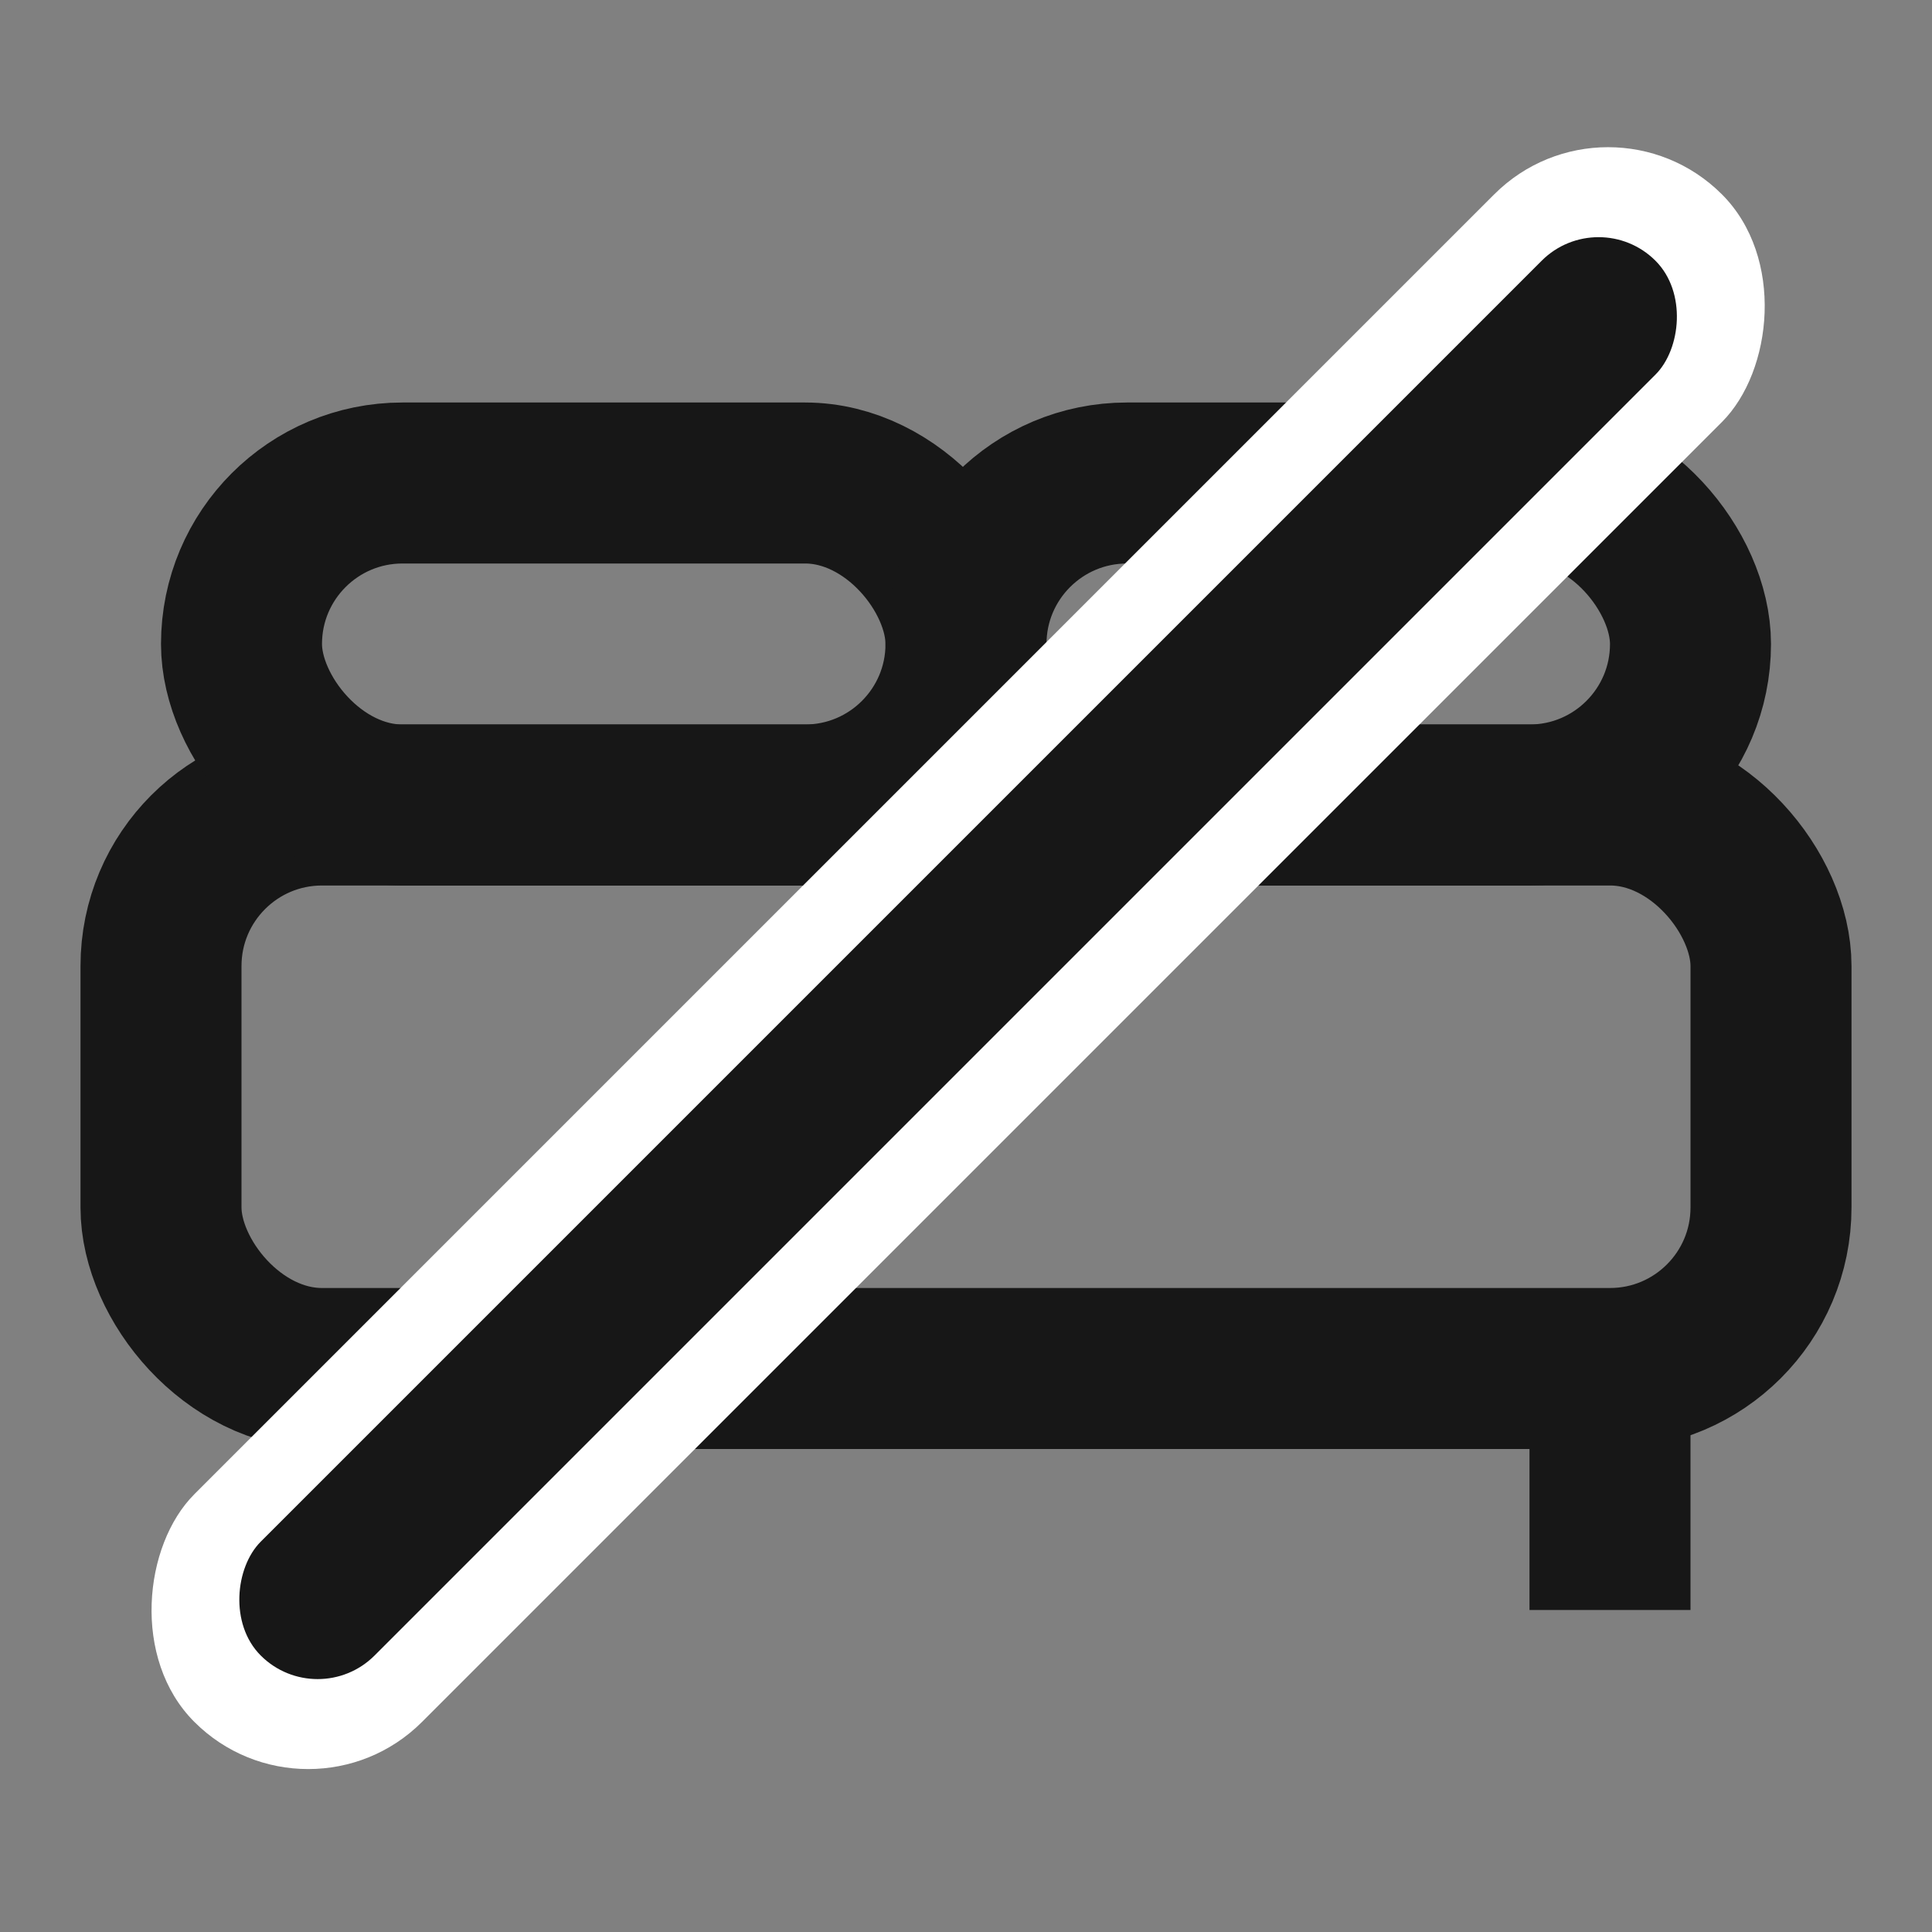 <svg width="24" height="24" viewBox="0 0 24 24" fill="none" xmlns="http://www.w3.org/2000/svg">
<rect x="0" y="0" width="24" height="24" fill="#808080" stroke="none"/>
<rect x="2" y="10" width="20" height="7" rx="2" stroke="#171717" stroke-width="2"/>
<rect x="3" y="6" width="9" height="4" rx="2" stroke="#171717" stroke-width="2"/>
<rect x="12" y="6" width="9" height="4" rx="2" stroke="#171717" stroke-width="2"/>
<line x1="5" y1="17" x2="5" y2="20" stroke="#171717" stroke-width="2"/>
<line x1="20" y1="17" x2="20" y2="20" stroke="#171717" stroke-width="2"/>
<rect x="19.976" y="1" width="4" height="26.836" rx="2" transform="rotate(45 19.976 1)" fill="white"/>
<rect x="19.858" y="2.532" width="2" height="24.503" rx="1" transform="rotate(45 19.858 2.532)" fill="#171717"/>
</svg>
